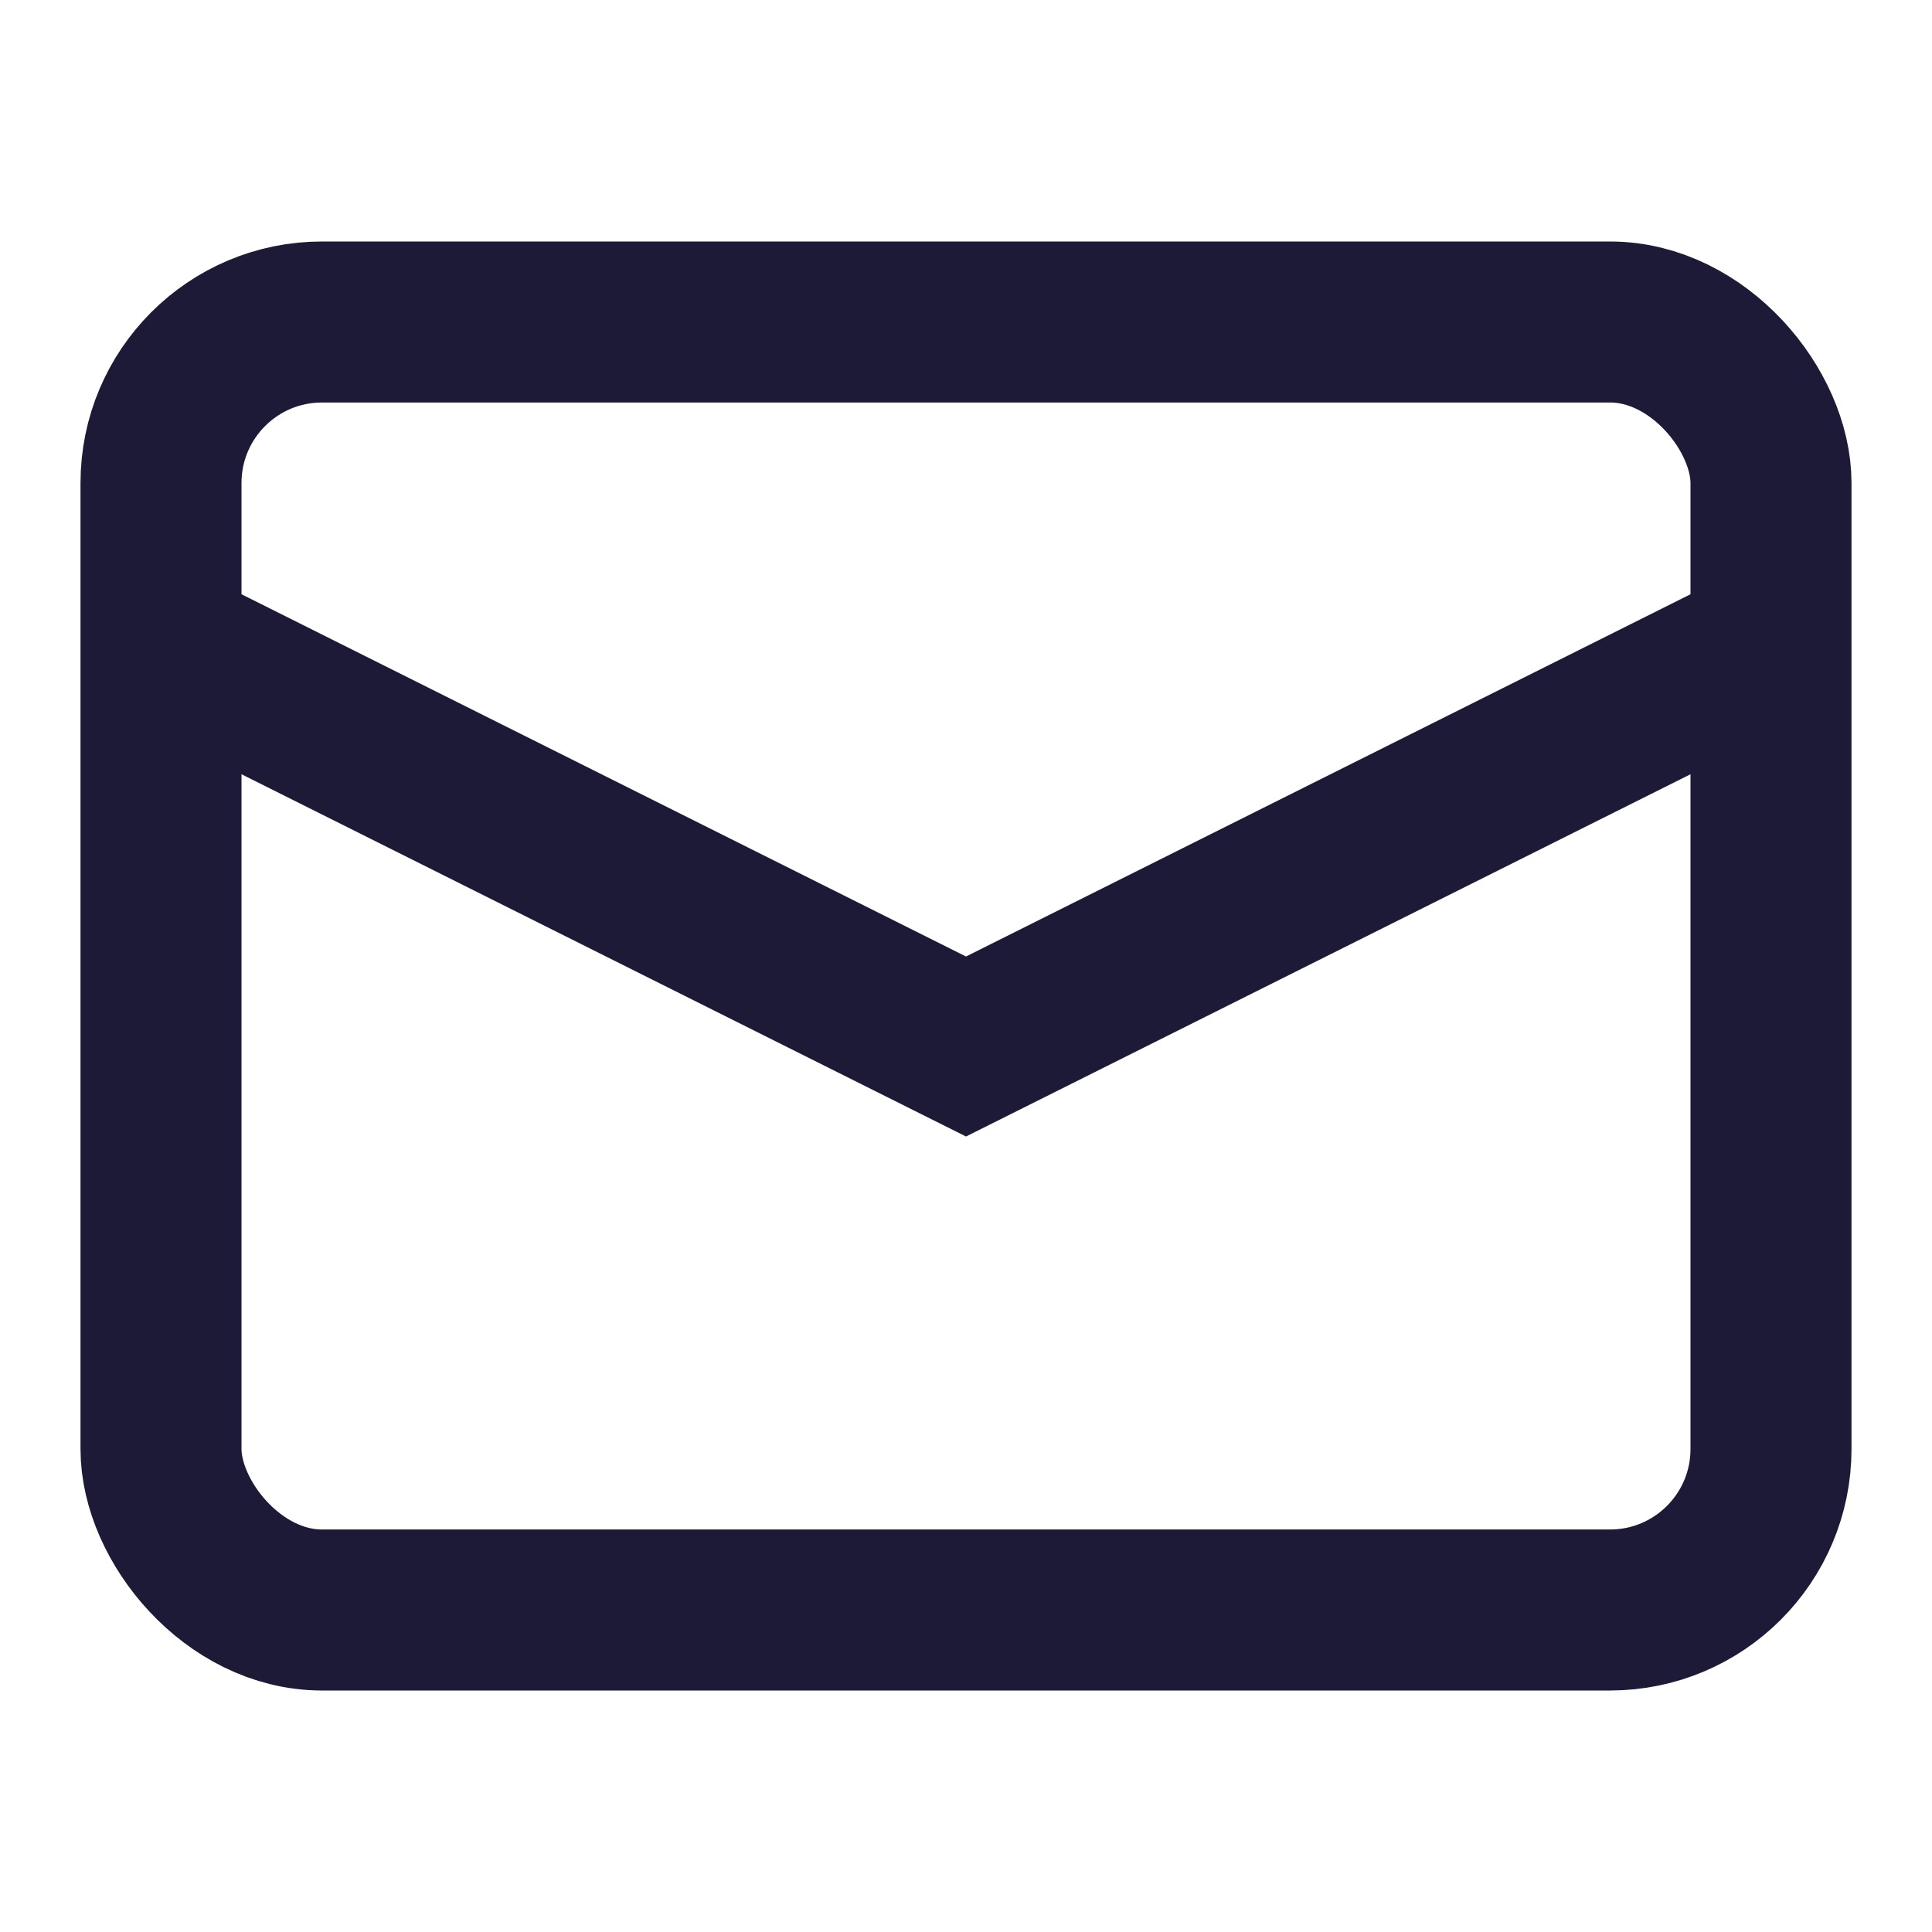 <svg xmlns="http://www.w3.org/2000/svg" height="24" width="24" viewBox="0 0 24 24"><title>24 mail</title><g stroke-linejoin="miter" fill="#1d1a37" stroke-linecap="butt" class="nc-icon-wrapper"><polyline points="2 8 12 13 22 8" fill="none" stroke="#1d1a37" stroke-miterlimit="10" stroke-width="2" data-color="color-2"></polyline><rect x="2" y="4" width="20" height="16" rx="2" ry="2" fill="none" stroke="#1d1a37" stroke-linecap="square" stroke-miterlimit="10" stroke-width="2"></rect></g></svg>